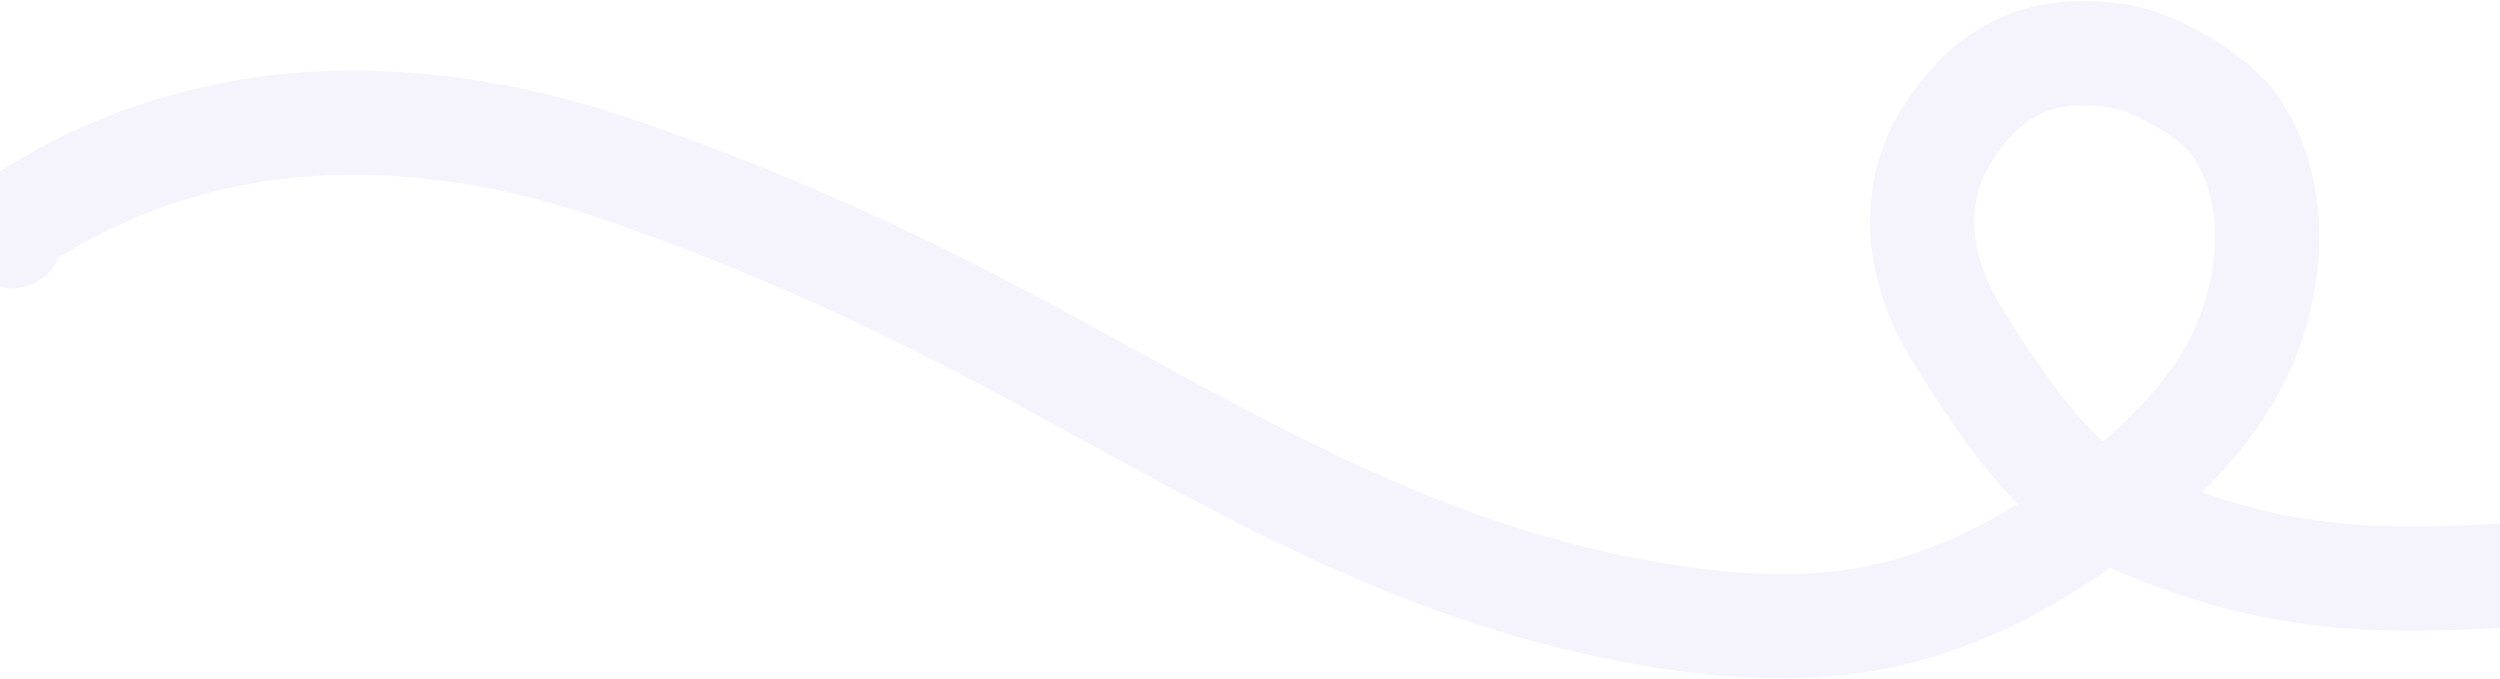 <?xml version="1.0" encoding="UTF-8"?> <svg xmlns="http://www.w3.org/2000/svg" width="1440" height="391" viewBox="0 0 1440 391" fill="none"><path d="M6.457 136.12C5.776 131.262 8.513 129.175 13.357 125.947C63.778 92.347 126.244 73.27 187.725 70.982C245.329 68.839 299.467 78.589 351.825 96.153C434.041 123.732 511.415 158.939 585.834 198.768C694.578 256.966 800.971 323.216 929.028 349.489C975.275 358.978 1025.26 365.006 1073.7 356.925C1124.66 348.423 1172.54 322.703 1211.73 292.683C1243.31 268.486 1273.63 239.057 1289.79 205.192C1310.3 162.199 1313.61 107.759 1285.63 70.072C1274.79 55.467 1241.09 34.955 1218.49 31.889C1172.57 25.656 1143.63 42.328 1121.34 77.904C1097.84 115.421 1106.37 158.411 1126.37 191.156C1160.74 247.399 1189.26 281.651 1218.21 295.265C1338.33 351.737 1414.88 328.369 1516.94 329.057" stroke="#9A87E0" stroke-opacity="0.1" stroke-width="60" stroke-linecap="round"></path></svg> 